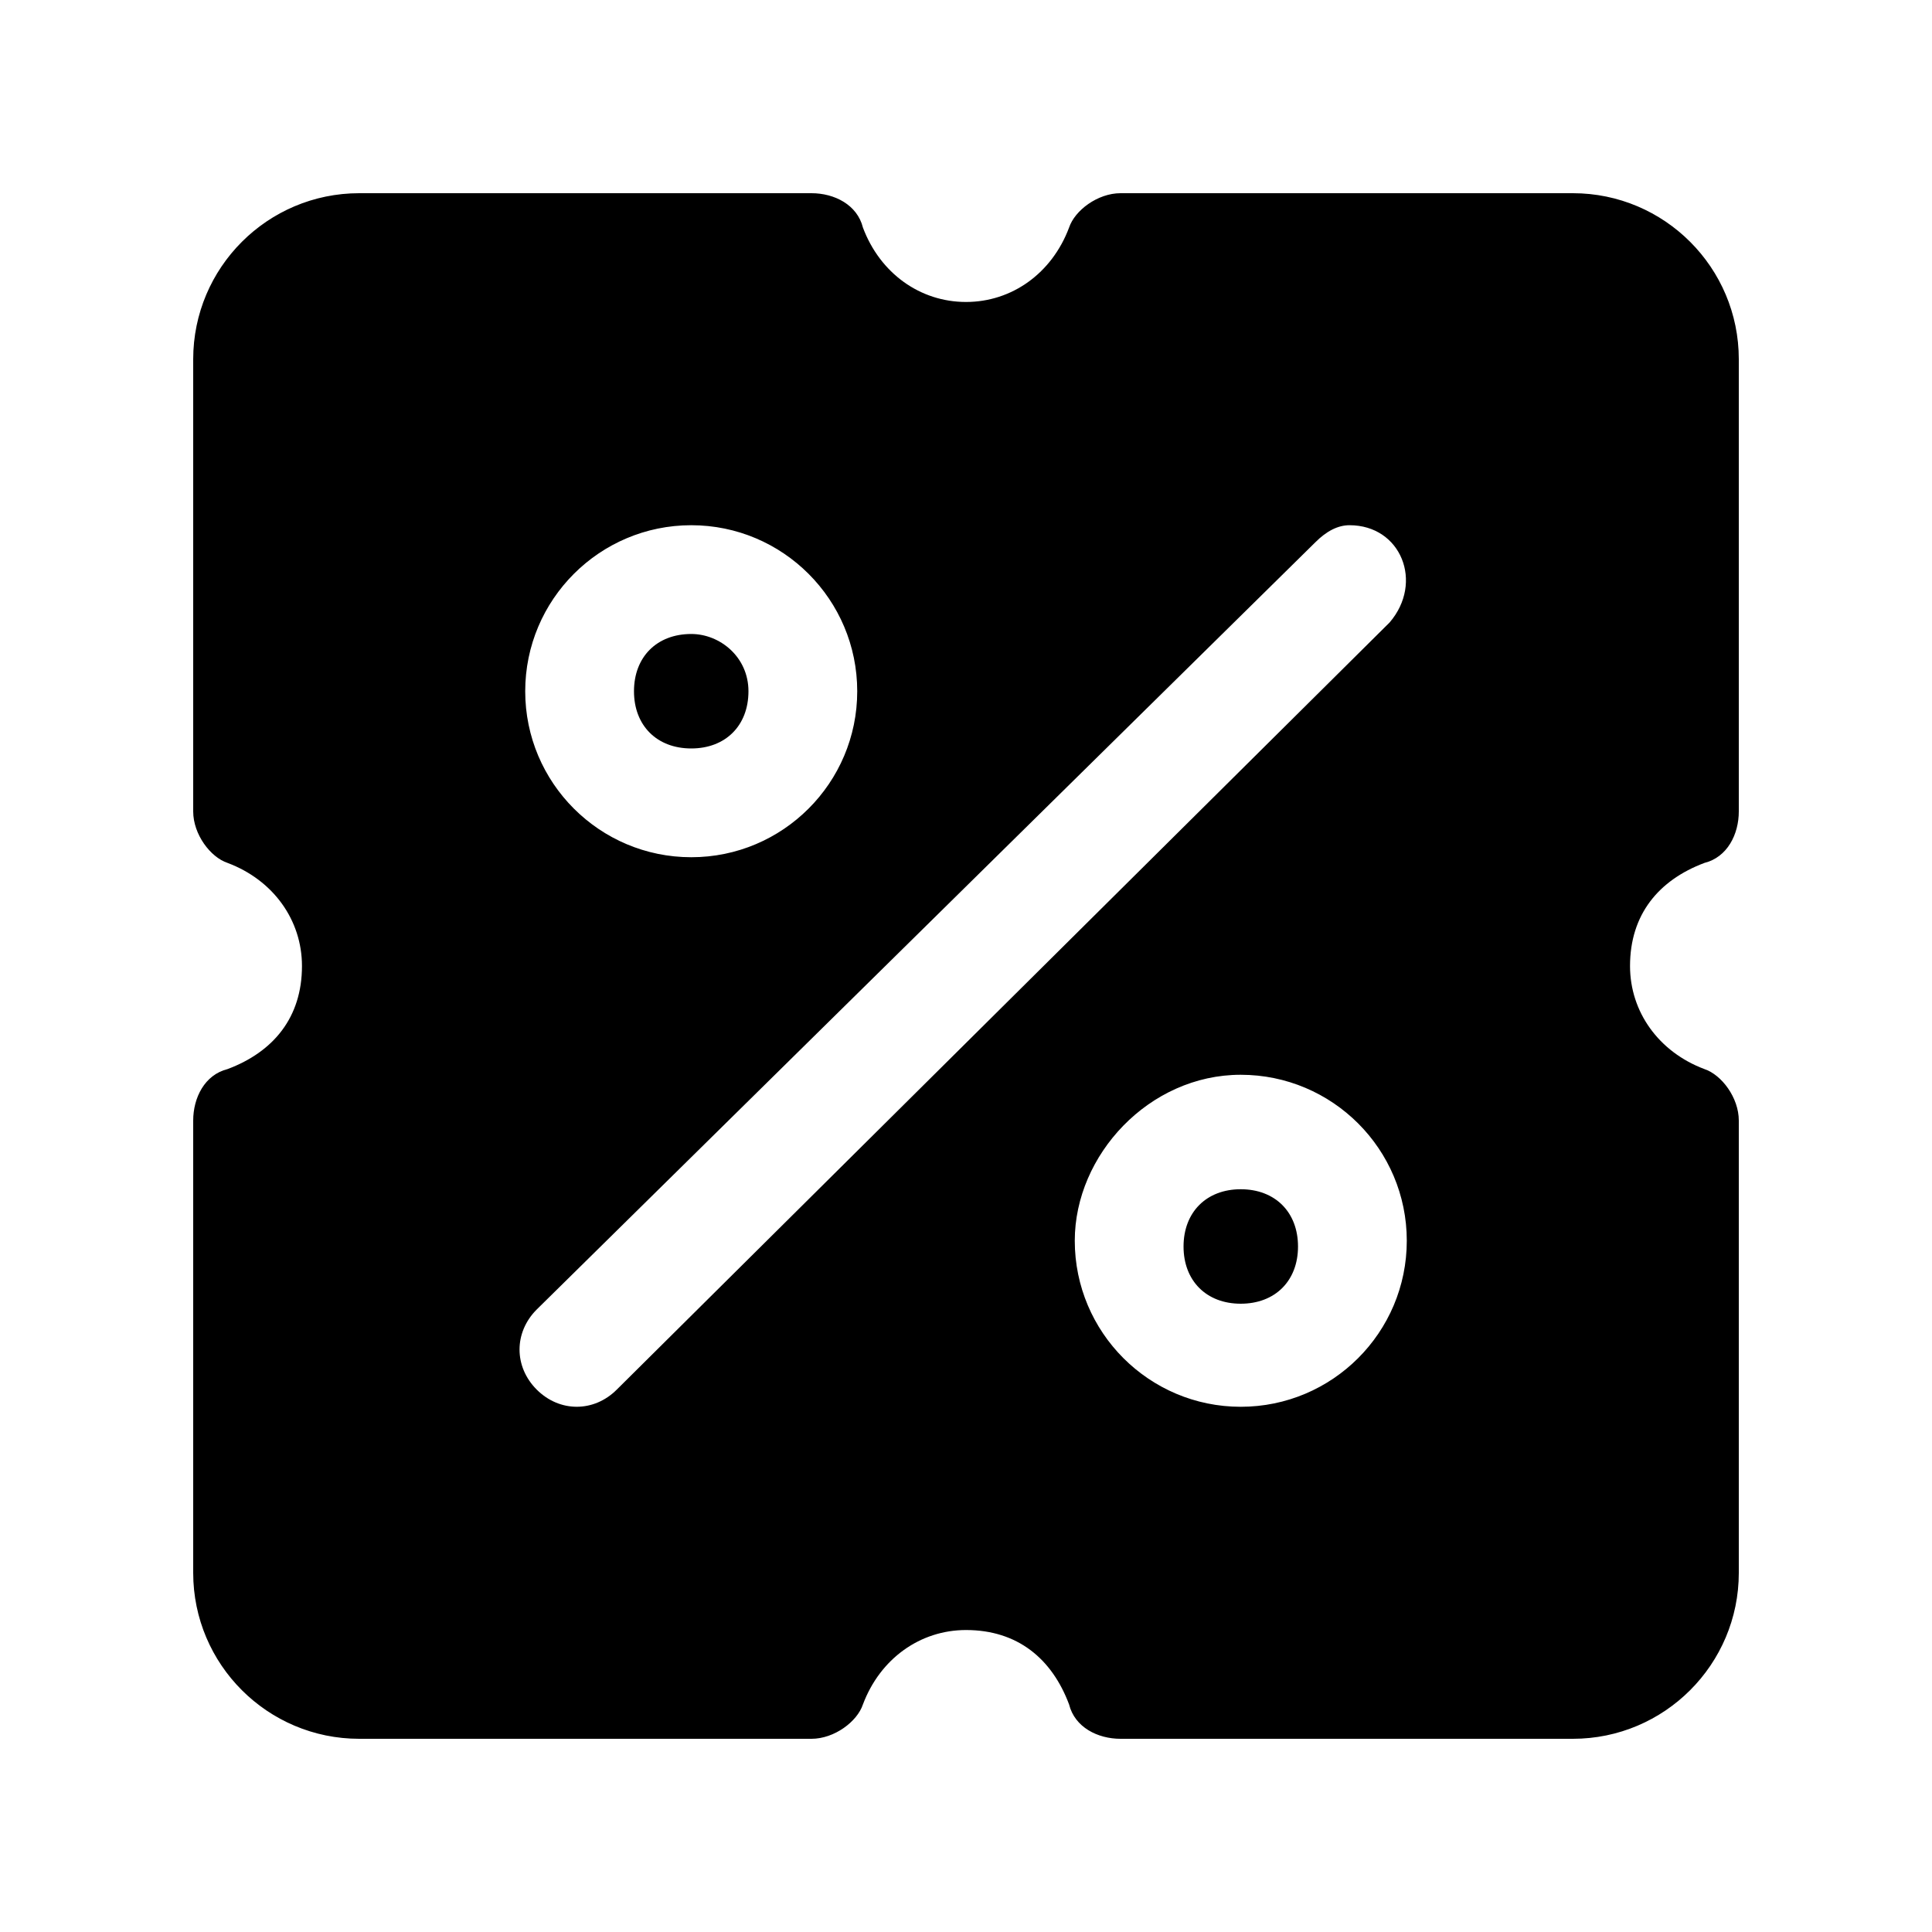 <svg width="20" height="20" viewBox="0 0 20 20" fill="none" xmlns="http://www.w3.org/2000/svg">
<path d="M3.719 2C2.77 2 2 2.77 2 3.719V8.4C2 8.637 2.178 8.874 2.356 8.933C2.83 9.111 3.126 9.526 3.126 10C3.126 10.533 2.83 10.889 2.356 11.067C2.119 11.126 2 11.363 2 11.6V16.282C2 17.23 2.77 18 3.719 18H8.4C8.637 18 8.874 17.822 8.933 17.644C9.111 17.17 9.526 16.874 10 16.874C10.533 16.874 10.889 17.17 11.067 17.644C11.126 17.881 11.363 18 11.6 18H16.282C17.23 18 18 17.23 18 16.282V11.6C18 11.363 17.822 11.126 17.644 11.067C17.17 10.889 16.874 10.474 16.874 10C16.874 9.467 17.17 9.111 17.644 8.933C17.881 8.874 18 8.637 18 8.4V3.719C18 2.77 17.23 2 16.282 2H11.6C11.363 2 11.126 2.178 11.067 2.356C10.889 2.83 10.474 3.126 10 3.126C9.526 3.126 9.111 2.83 8.933 2.356C8.874 2.119 8.637 2 8.4 2H3.719ZM13.97 5.437C14.504 5.437 14.741 6.03 14.385 6.444L6.385 14.385C6.148 14.622 5.793 14.622 5.556 14.385C5.319 14.148 5.319 13.793 5.556 13.556L13.615 5.615C13.733 5.496 13.852 5.437 13.97 5.437ZM7.156 5.437C8.104 5.437 8.874 6.207 8.874 7.156C8.874 8.104 8.104 8.874 7.156 8.874C6.207 8.874 5.437 8.104 5.437 7.156C5.437 6.207 6.207 5.437 7.156 5.437ZM7.156 6.563C6.8 6.563 6.563 6.8 6.563 7.156C6.563 7.511 6.8 7.748 7.156 7.748C7.511 7.748 7.748 7.511 7.748 7.156C7.748 6.8 7.452 6.563 7.156 6.563ZM12.844 11.126C13.793 11.126 14.563 11.896 14.563 12.844C14.563 13.793 13.793 14.563 12.844 14.563C11.896 14.563 11.126 13.793 11.126 12.844C11.126 11.956 11.896 11.126 12.844 11.126ZM12.844 12.311C12.489 12.311 12.252 12.548 12.252 12.904C12.252 13.259 12.489 13.496 12.844 13.496C13.2 13.496 13.437 13.259 13.437 12.904C13.437 12.548 13.2 12.311 12.844 12.311Z" fill="black"/>
</svg>
